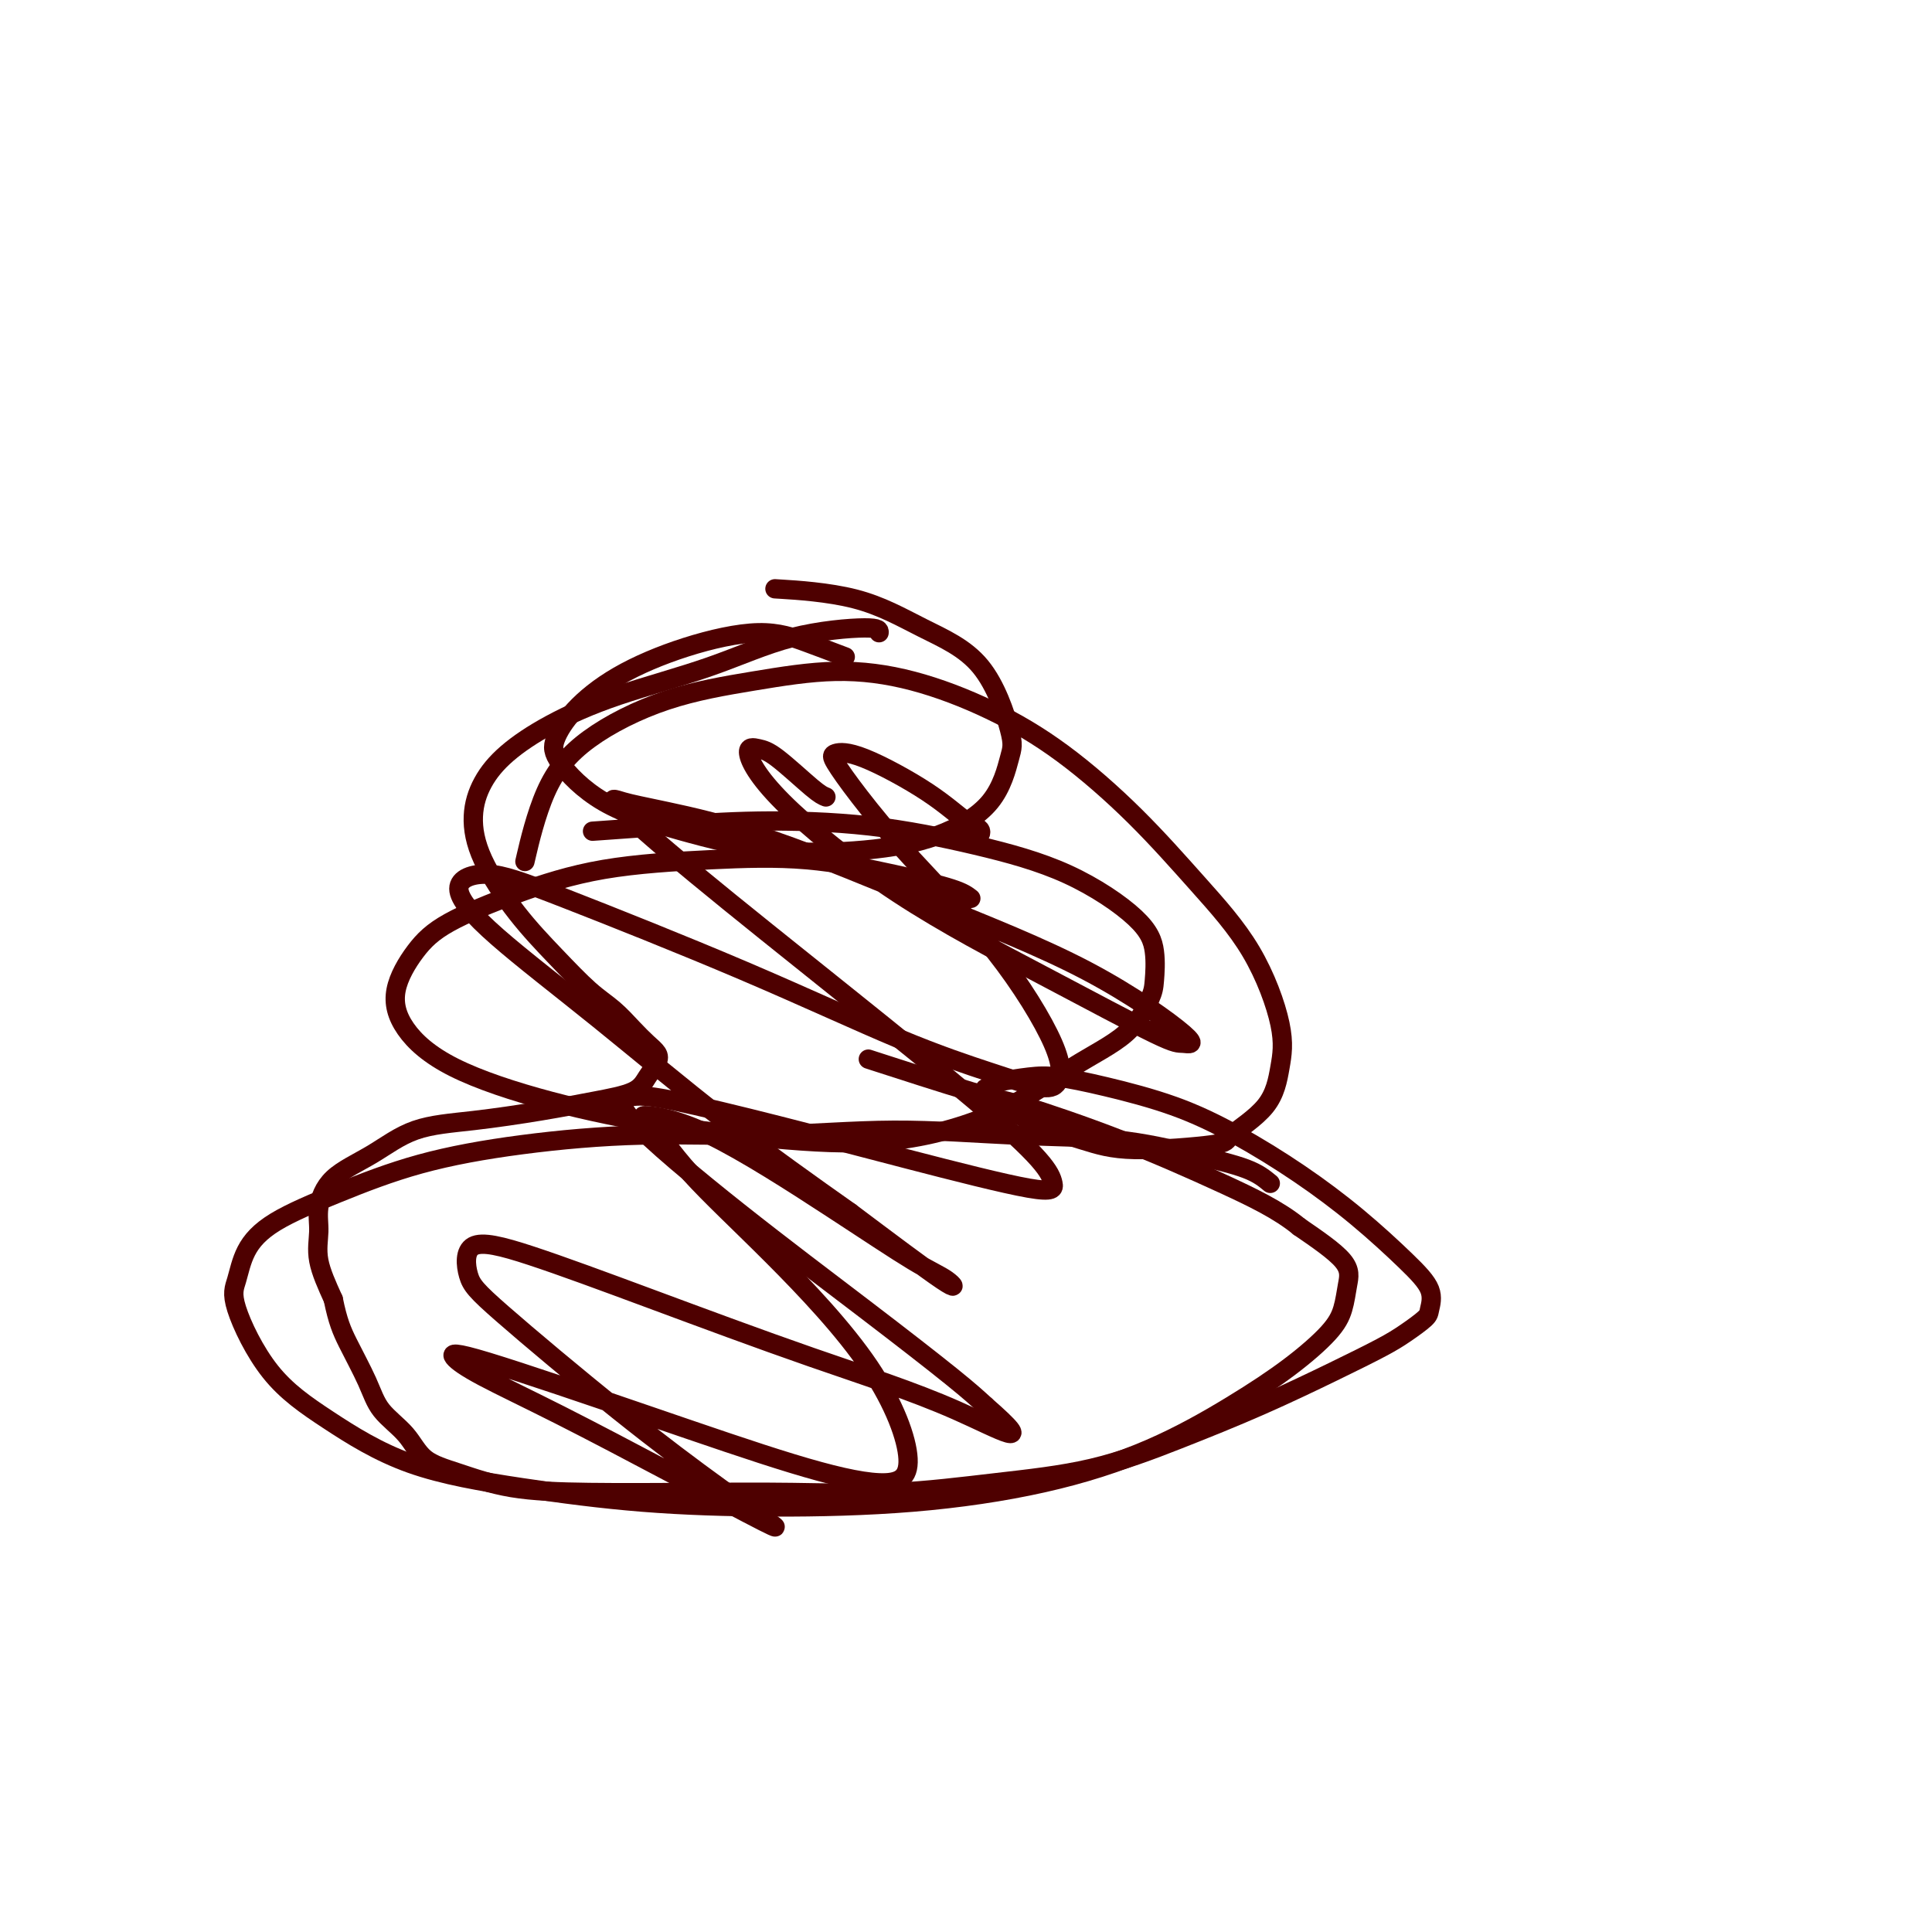 <svg viewBox='0 0 400 400' version='1.1' xmlns='http://www.w3.org/2000/svg' xmlns:xlink='http://www.w3.org/1999/xlink'><g fill='none' stroke='#4E0000' stroke-width='4' stroke-linecap='round' stroke-linejoin='round'><path d='M263,245c-1.225,-1.014 -2.450,-2.028 -5,-3c-2.550,-0.972 -6.427,-1.903 -11,-3c-4.573,-1.097 -9.844,-2.362 -16,-3c-6.156,-0.638 -13.196,-0.650 -21,-1c-7.804,-0.350 -16.372,-1.040 -25,-1c-8.628,0.040 -17.316,0.809 -26,1c-8.684,0.191 -17.364,-0.198 -26,0c-8.636,0.198 -17.227,0.981 -25,2c-7.773,1.019 -14.726,2.275 -21,4c-6.274,1.725 -11.868,3.920 -17,6c-5.132,2.080 -9.802,4.045 -13,6c-3.198,1.955 -4.922,3.901 -6,6c-1.078,2.099 -1.508,4.350 -2,6c-0.492,1.650 -1.047,2.699 0,6c1.047,3.301 3.694,8.852 7,13c3.306,4.148 7.271,6.891 12,10c4.729,3.109 10.221,6.583 17,9c6.779,2.417 14.844,3.776 23,5c8.156,1.224 16.403,2.313 25,3c8.597,0.687 17.544,0.973 27,1c9.456,0.027 19.422,-0.206 29,-1c9.578,-0.794 18.768,-2.151 27,-4c8.232,-1.849 15.505,-4.191 22,-7c6.495,-2.809 12.213,-6.085 17,-9c4.787,-2.915 8.645,-5.470 12,-8c3.355,-2.530 6.208,-5.034 8,-7c1.792,-1.966 2.521,-3.393 3,-5c0.479,-1.607 0.706,-3.394 1,-5c0.294,-1.606 0.655,-3.030 -1,-5c-1.655,-1.970 -5.328,-4.485 -9,-7'/><path d='M269,254c-4.196,-3.456 -9.685,-6.097 -16,-9c-6.315,-2.903 -13.457,-6.068 -21,-9c-7.543,-2.932 -15.486,-5.631 -20,-7c-4.514,-1.369 -5.600,-1.407 -11,-3c-5.400,-1.593 -15.114,-4.741 -19,-6c-3.886,-1.259 -1.943,-0.630 0,0'/><path d='M201,186c-0.755,-0.594 -1.509,-1.189 -4,-2c-2.491,-0.811 -6.718,-1.839 -12,-3c-5.282,-1.161 -11.619,-2.454 -18,-3c-6.381,-0.546 -12.807,-0.344 -20,0c-7.193,0.344 -15.155,0.830 -22,2c-6.845,1.170 -12.575,3.023 -18,5c-5.425,1.977 -10.545,4.077 -14,6c-3.455,1.923 -5.245,3.668 -7,6c-1.755,2.332 -3.477,5.250 -4,8c-0.523,2.750 0.151,5.332 2,8c1.849,2.668 4.871,5.423 10,8c5.129,2.577 12.364,4.977 20,7c7.636,2.023 15.671,3.670 24,5c8.329,1.330 16.951,2.344 25,3c8.049,0.656 15.526,0.955 23,0c7.474,-0.955 14.945,-3.162 21,-6c6.055,-2.838 10.696,-6.305 15,-9c4.304,-2.695 8.273,-4.618 11,-7c2.727,-2.382 4.213,-5.224 5,-7c0.787,-1.776 0.875,-2.487 1,-4c0.125,-1.513 0.286,-3.827 0,-6c-0.286,-2.173 -1.019,-4.205 -4,-7c-2.981,-2.795 -8.211,-6.354 -14,-9c-5.789,-2.646 -12.138,-4.380 -19,-6c-6.862,-1.620 -14.236,-3.128 -22,-4c-7.764,-0.872 -15.916,-1.110 -23,-1c-7.084,0.110 -13.100,0.568 -19,1c-5.900,0.432 -11.686,0.838 -14,1c-2.314,0.162 -1.157,0.081 0,0'/><path d='M175,136c-2.607,-0.987 -5.215,-1.974 -8,-3c-2.785,-1.026 -5.748,-2.091 -10,-2c-4.252,0.091 -9.793,1.339 -15,3c-5.207,1.661 -10.081,3.734 -14,6c-3.919,2.266 -6.883,4.723 -9,7c-2.117,2.277 -3.388,4.372 -4,6c-0.612,1.628 -0.565,2.788 1,5c1.565,2.212 4.647,5.476 9,8c4.353,2.524 9.977,4.308 16,6c6.023,1.692 12.443,3.292 19,4c6.557,0.708 13.249,0.526 19,0c5.751,-0.526 10.561,-1.395 15,-3c4.439,-1.605 8.507,-3.946 11,-7c2.493,-3.054 3.412,-6.821 4,-9c0.588,-2.179 0.845,-2.770 0,-6c-0.845,-3.230 -2.793,-9.100 -6,-13c-3.207,-3.900 -7.674,-5.829 -12,-8c-4.326,-2.171 -8.511,-4.585 -14,-6c-5.489,-1.415 -12.283,-1.833 -15,-2c-2.717,-0.167 -1.359,-0.084 0,0'/><path d='M182,131c0.043,-0.506 0.087,-1.011 -3,-1c-3.087,0.011 -9.304,0.539 -15,2c-5.696,1.461 -10.870,3.855 -17,6c-6.130,2.145 -13.216,4.041 -19,6c-5.784,1.959 -10.266,3.982 -14,6c-3.734,2.018 -6.722,4.031 -9,6c-2.278,1.969 -3.848,3.893 -5,6c-1.152,2.107 -1.888,4.398 -2,7c-0.112,2.602 0.398,5.514 2,9c1.602,3.486 4.294,7.545 7,11c2.706,3.455 5.424,6.305 8,9c2.576,2.695 5.009,5.236 7,7c1.991,1.764 3.540,2.751 5,4c1.460,1.249 2.830,2.760 4,4c1.170,1.240 2.140,2.209 3,3c0.860,0.791 1.610,1.405 2,2c0.390,0.595 0.422,1.170 0,2c-0.422,0.830 -1.297,1.914 -2,3c-0.703,1.086 -1.234,2.175 -3,3c-1.766,0.825 -4.765,1.385 -8,2c-3.235,0.615 -6.704,1.285 -11,2c-4.296,0.715 -9.418,1.474 -14,2c-4.582,0.526 -8.625,0.817 -12,2c-3.375,1.183 -6.084,3.258 -9,5c-2.916,1.742 -6.041,3.152 -8,5c-1.959,1.848 -2.752,4.135 -3,6c-0.248,1.865 0.049,3.310 0,5c-0.049,1.690 -0.442,3.626 0,6c0.442,2.374 1.721,5.187 3,8'/><path d='M69,269c0.931,4.573 1.758,6.506 3,9c1.242,2.494 2.897,5.549 4,8c1.103,2.451 1.652,4.299 3,6c1.348,1.701 3.493,3.254 5,5c1.507,1.746 2.374,3.683 4,5c1.626,1.317 4.010,2.013 7,3c2.990,0.987 6.586,2.266 11,3c4.414,0.734 9.647,0.923 16,1c6.353,0.077 13.825,0.042 21,0c7.175,-0.042 14.053,-0.091 21,0c6.947,0.091 13.964,0.323 21,0c7.036,-0.323 14.089,-1.201 21,-2c6.911,-0.799 13.678,-1.519 20,-3c6.322,-1.481 12.199,-3.722 18,-6c5.801,-2.278 11.526,-4.592 17,-7c5.474,-2.408 10.695,-4.909 15,-7c4.305,-2.091 7.692,-3.773 10,-5c2.308,-1.227 3.535,-2.001 5,-3c1.465,-0.999 3.167,-2.224 4,-3c0.833,-0.776 0.799,-1.103 1,-2c0.201,-0.897 0.639,-2.363 0,-4c-0.639,-1.637 -2.355,-3.445 -5,-6c-2.645,-2.555 -6.220,-5.857 -10,-9c-3.780,-3.143 -7.767,-6.128 -12,-9c-4.233,-2.872 -8.713,-5.632 -13,-8c-4.287,-2.368 -8.381,-4.344 -13,-6c-4.619,-1.656 -9.763,-2.991 -14,-4c-4.237,-1.009 -7.569,-1.693 -10,-2c-2.431,-0.307 -3.962,-0.236 -6,0c-2.038,0.236 -4.582,0.639 -6,1c-1.418,0.361 -1.709,0.681 -2,1'/><path d='M205,225c-2.215,0.514 -0.753,0.800 1,2c1.753,1.200 3.798,3.313 7,5c3.202,1.687 7.561,2.947 11,4c3.439,1.053 5.958,1.897 11,2c5.042,0.103 12.609,-0.537 16,-1c3.391,-0.463 2.607,-0.750 4,-2c1.393,-1.250 4.962,-3.461 7,-6c2.038,-2.539 2.545,-5.404 3,-8c0.455,-2.596 0.859,-4.922 0,-9c-0.859,-4.078 -2.981,-9.909 -6,-15c-3.019,-5.091 -6.937,-9.444 -11,-14c-4.063,-4.556 -8.273,-9.317 -13,-14c-4.727,-4.683 -9.970,-9.288 -15,-13c-5.030,-3.712 -9.845,-6.530 -15,-9c-5.155,-2.470 -10.648,-4.590 -16,-6c-5.352,-1.410 -10.563,-2.108 -16,-2c-5.437,0.108 -11.100,1.022 -17,2c-5.900,0.978 -12.037,2.019 -18,4c-5.963,1.981 -11.753,4.902 -16,8c-4.247,3.098 -6.951,6.372 -9,11c-2.049,4.628 -3.443,10.608 -4,13c-0.557,2.392 -0.279,1.196 0,0'/><path d='M171,165c-0.575,-0.222 -1.151,-0.444 -3,-2c-1.849,-1.556 -4.973,-4.448 -7,-6c-2.027,-1.552 -2.958,-1.766 -4,-2c-1.042,-0.234 -2.196,-0.490 -2,1c0.196,1.490 1.741,4.724 7,10c5.259,5.276 14.232,12.593 24,19c9.768,6.407 20.332,11.903 30,17c9.668,5.097 18.440,9.795 23,12c4.560,2.205 4.909,1.918 6,2c1.091,0.082 2.923,0.534 0,-2c-2.923,-2.534 -10.602,-8.055 -20,-13c-9.398,-4.945 -20.513,-9.316 -32,-14c-11.487,-4.684 -23.344,-9.681 -33,-13c-9.656,-3.319 -17.112,-4.959 -22,-6c-4.888,-1.041 -7.208,-1.483 -9,-2c-1.792,-0.517 -3.055,-1.108 -1,1c2.055,2.108 7.430,6.914 16,14c8.570,7.086 20.335,16.453 31,25c10.665,8.547 20.229,16.273 27,22c6.771,5.727 10.749,9.454 13,12c2.251,2.546 2.775,3.912 3,5c0.225,1.088 0.151,1.898 -5,1c-5.151,-0.898 -15.379,-3.504 -25,-6c-9.621,-2.496 -18.636,-4.880 -27,-7c-8.364,-2.120 -16.077,-3.974 -21,-5c-4.923,-1.026 -7.056,-1.223 -9,-1c-1.944,0.223 -3.701,0.866 0,5c3.701,4.134 12.858,11.757 22,19c9.142,7.243 18.269,14.104 26,20c7.731,5.896 14.066,10.827 18,14c3.934,3.173 5.467,4.586 7,6'/><path d='M204,291c11.314,9.862 3.098,5.016 -6,1c-9.098,-4.016 -19.077,-7.201 -30,-11c-10.923,-3.799 -22.790,-8.213 -33,-12c-10.210,-3.787 -18.762,-6.947 -25,-9c-6.238,-2.053 -10.160,-2.998 -12,-2c-1.840,0.998 -1.597,3.941 -1,6c0.597,2.059 1.550,3.235 7,8c5.450,4.765 15.398,13.120 24,20c8.602,6.880 15.859,12.286 21,16c5.141,3.714 8.165,5.736 10,7c1.835,1.264 2.480,1.768 -1,0c-3.480,-1.768 -11.086,-5.810 -19,-10c-7.914,-4.190 -16.135,-8.530 -23,-12c-6.865,-3.470 -12.375,-6.071 -16,-8c-3.625,-1.929 -5.364,-3.188 -6,-4c-0.636,-0.812 -0.169,-1.179 7,1c7.169,2.179 21.042,6.903 33,11c11.958,4.097 22.003,7.566 30,10c7.997,2.434 13.947,3.832 18,4c4.053,0.168 6.209,-0.893 6,-5c-0.209,-4.107 -2.781,-11.259 -8,-19c-5.219,-7.741 -13.083,-16.072 -20,-23c-6.917,-6.928 -12.886,-12.455 -17,-17c-4.114,-4.545 -6.374,-8.109 -8,-10c-1.626,-1.891 -2.620,-2.110 -1,-2c1.620,0.110 5.852,0.548 13,4c7.148,3.452 17.211,9.920 25,15c7.789,5.080 13.304,8.774 17,11c3.696,2.226 5.572,2.984 7,4c1.428,1.016 2.408,2.290 -1,0c-3.408,-2.290 -11.204,-8.145 -19,-14'/><path d='M176,251c-7.707,-5.432 -16.975,-12.011 -26,-19c-9.025,-6.989 -17.807,-14.387 -26,-21c-8.193,-6.613 -15.797,-12.439 -21,-17c-5.203,-4.561 -8.004,-7.856 -8,-10c0.004,-2.144 2.811,-3.137 6,-3c3.189,0.137 6.758,1.403 16,5c9.242,3.597 24.157,9.524 37,15c12.843,5.476 23.614,10.499 32,14c8.386,3.501 14.388,5.478 19,7c4.612,1.522 7.834,2.587 10,3c2.166,0.413 3.277,0.174 4,-1c0.723,-1.174 1.059,-3.284 -1,-8c-2.059,-4.716 -6.512,-12.037 -12,-19c-5.488,-6.963 -12.009,-13.566 -17,-19c-4.991,-5.434 -8.452,-9.698 -11,-13c-2.548,-3.302 -4.184,-5.642 -5,-7c-0.816,-1.358 -0.813,-1.736 0,-2c0.813,-0.264 2.436,-0.416 6,1c3.564,1.416 9.070,4.400 13,7c3.930,2.600 6.285,4.815 8,6c1.715,1.185 2.790,1.338 3,2c0.210,0.662 -0.443,1.832 -2,2c-1.557,0.168 -4.016,-0.666 -5,-1c-0.984,-0.334 -0.492,-0.167 0,0'/></g>
</svg>